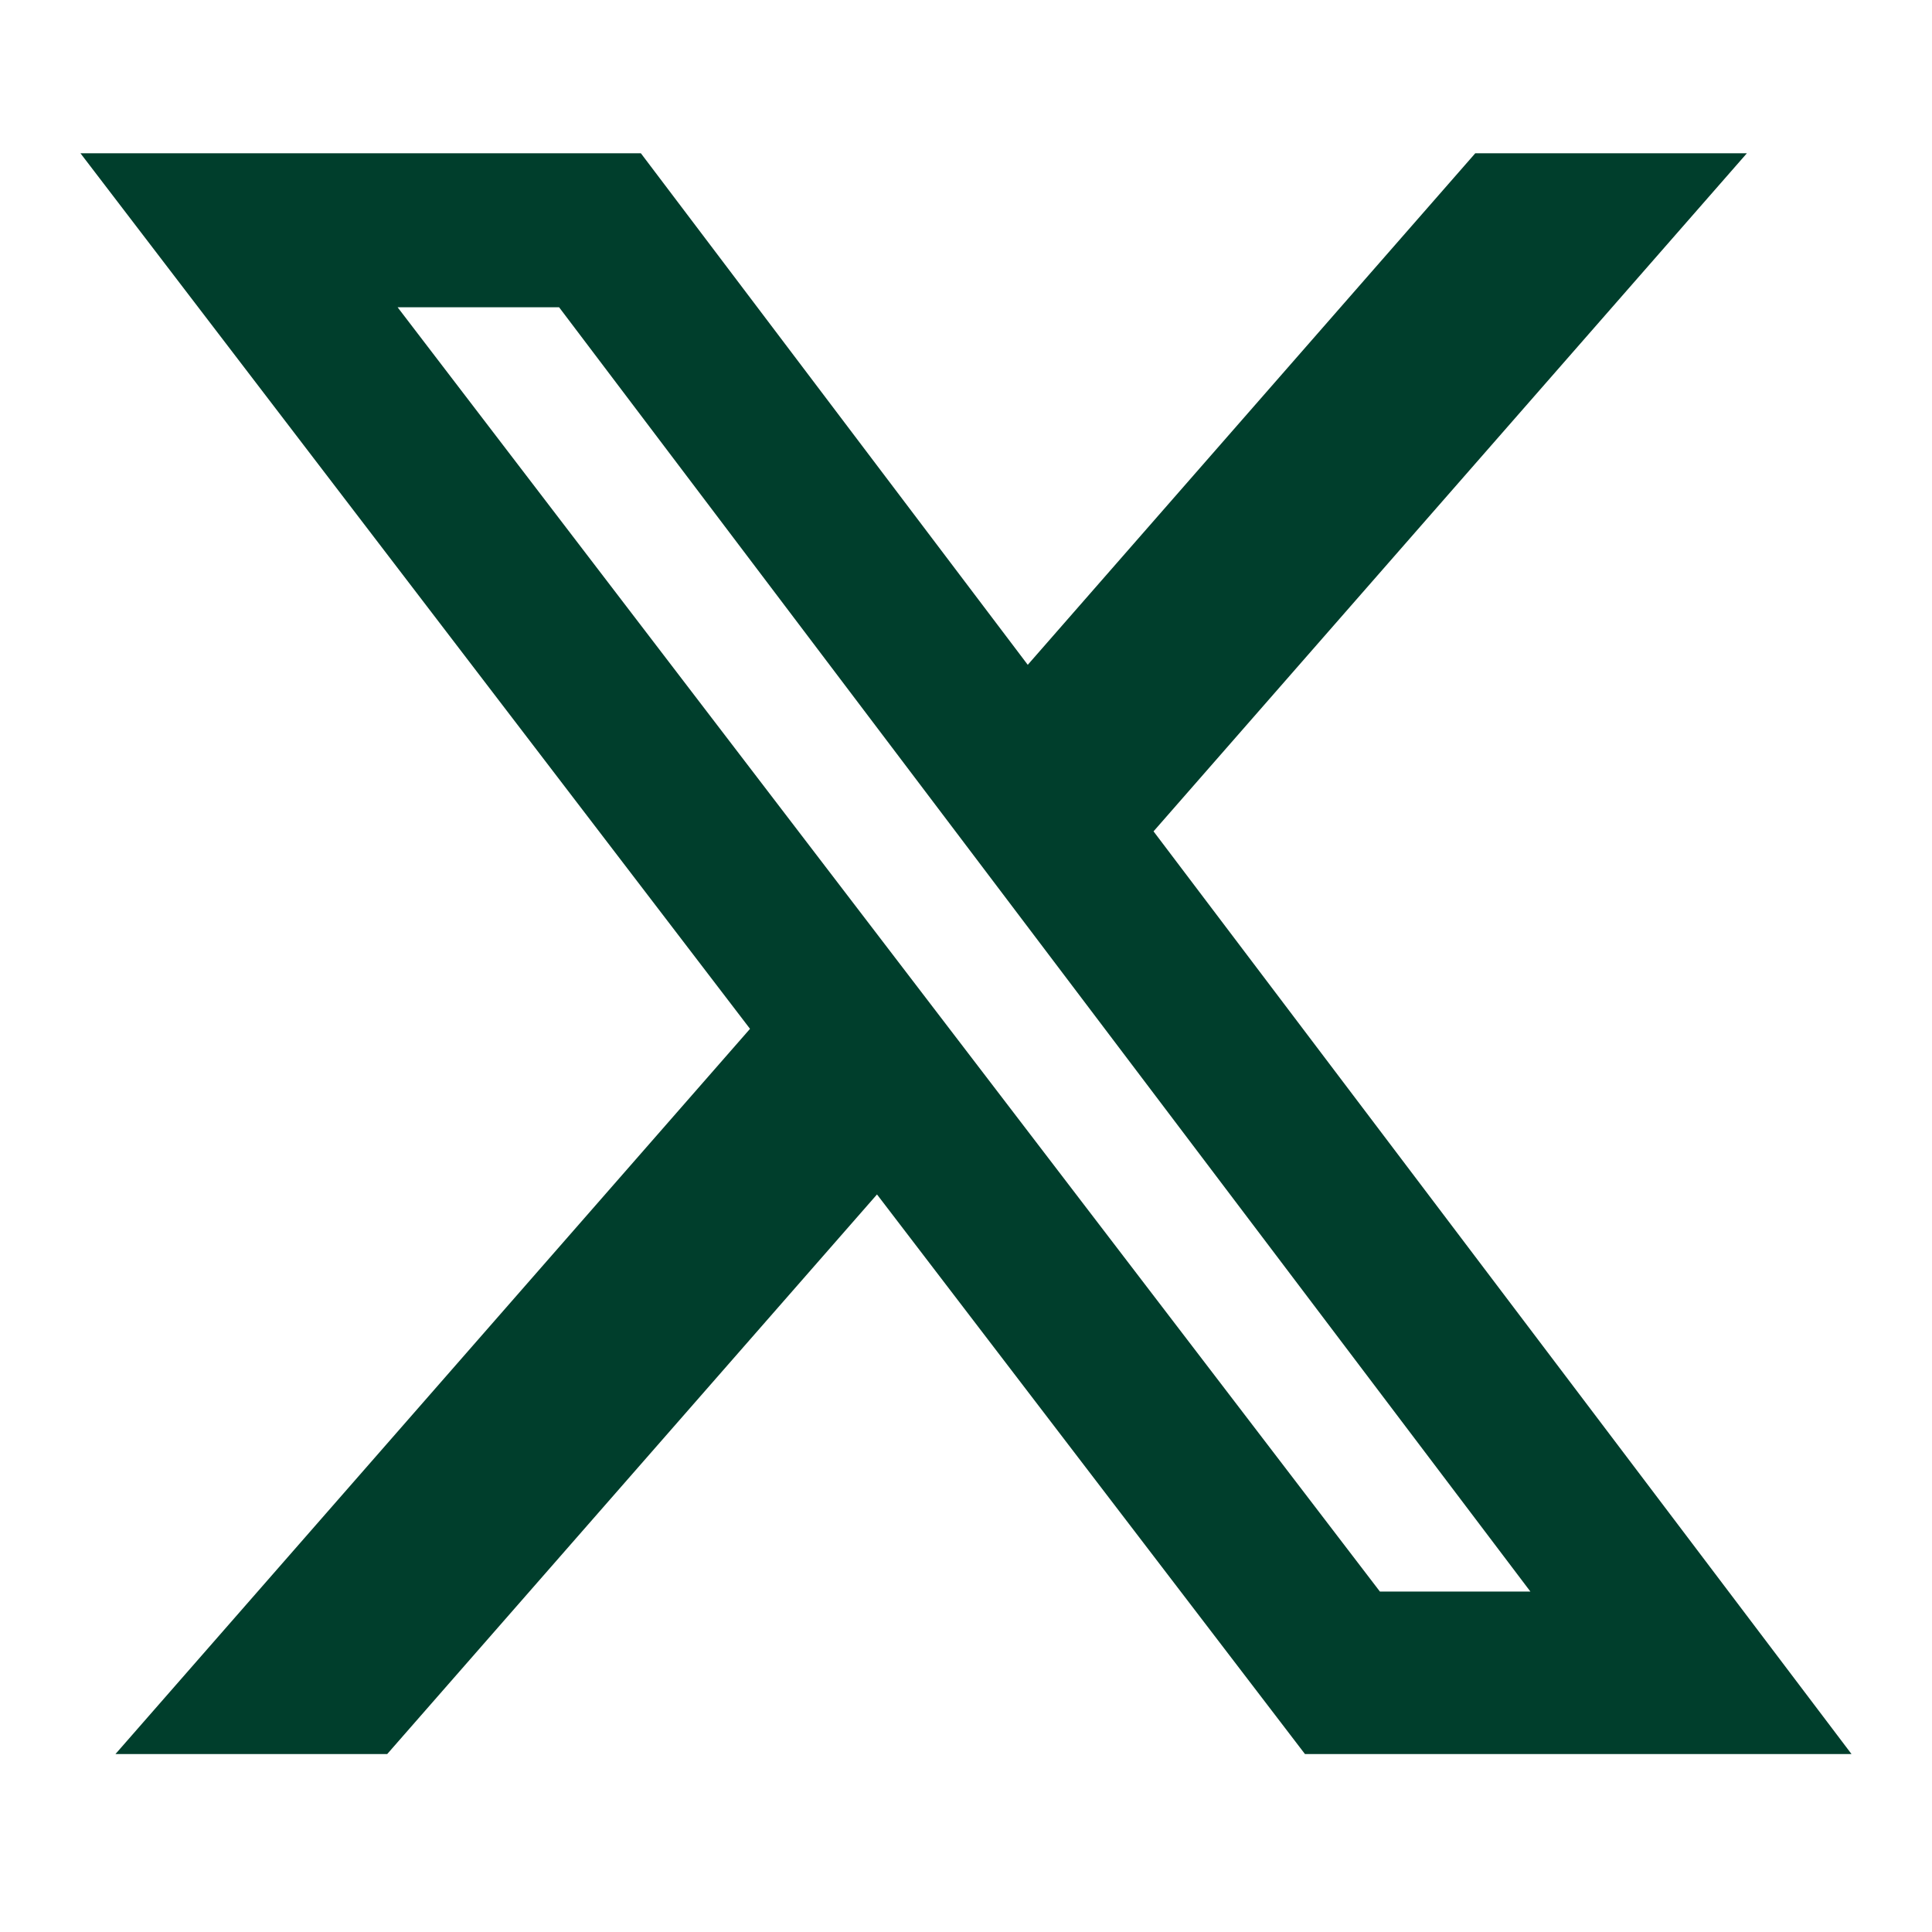 <svg width="29" height="29" viewBox="0 0 29 29" fill="none" xmlns="http://www.w3.org/2000/svg">
<path d="M22.144 2.301H26.221L17.315 12.479L27.792 26.329H19.588L13.164 17.929L5.812 26.329H1.733L11.258 15.443L1.208 2.301H9.62L15.427 9.979L22.144 2.301ZM20.713 23.89H22.972L8.392 4.612H5.968L20.713 23.89Z" fill="#003E2C"/>
</svg>
